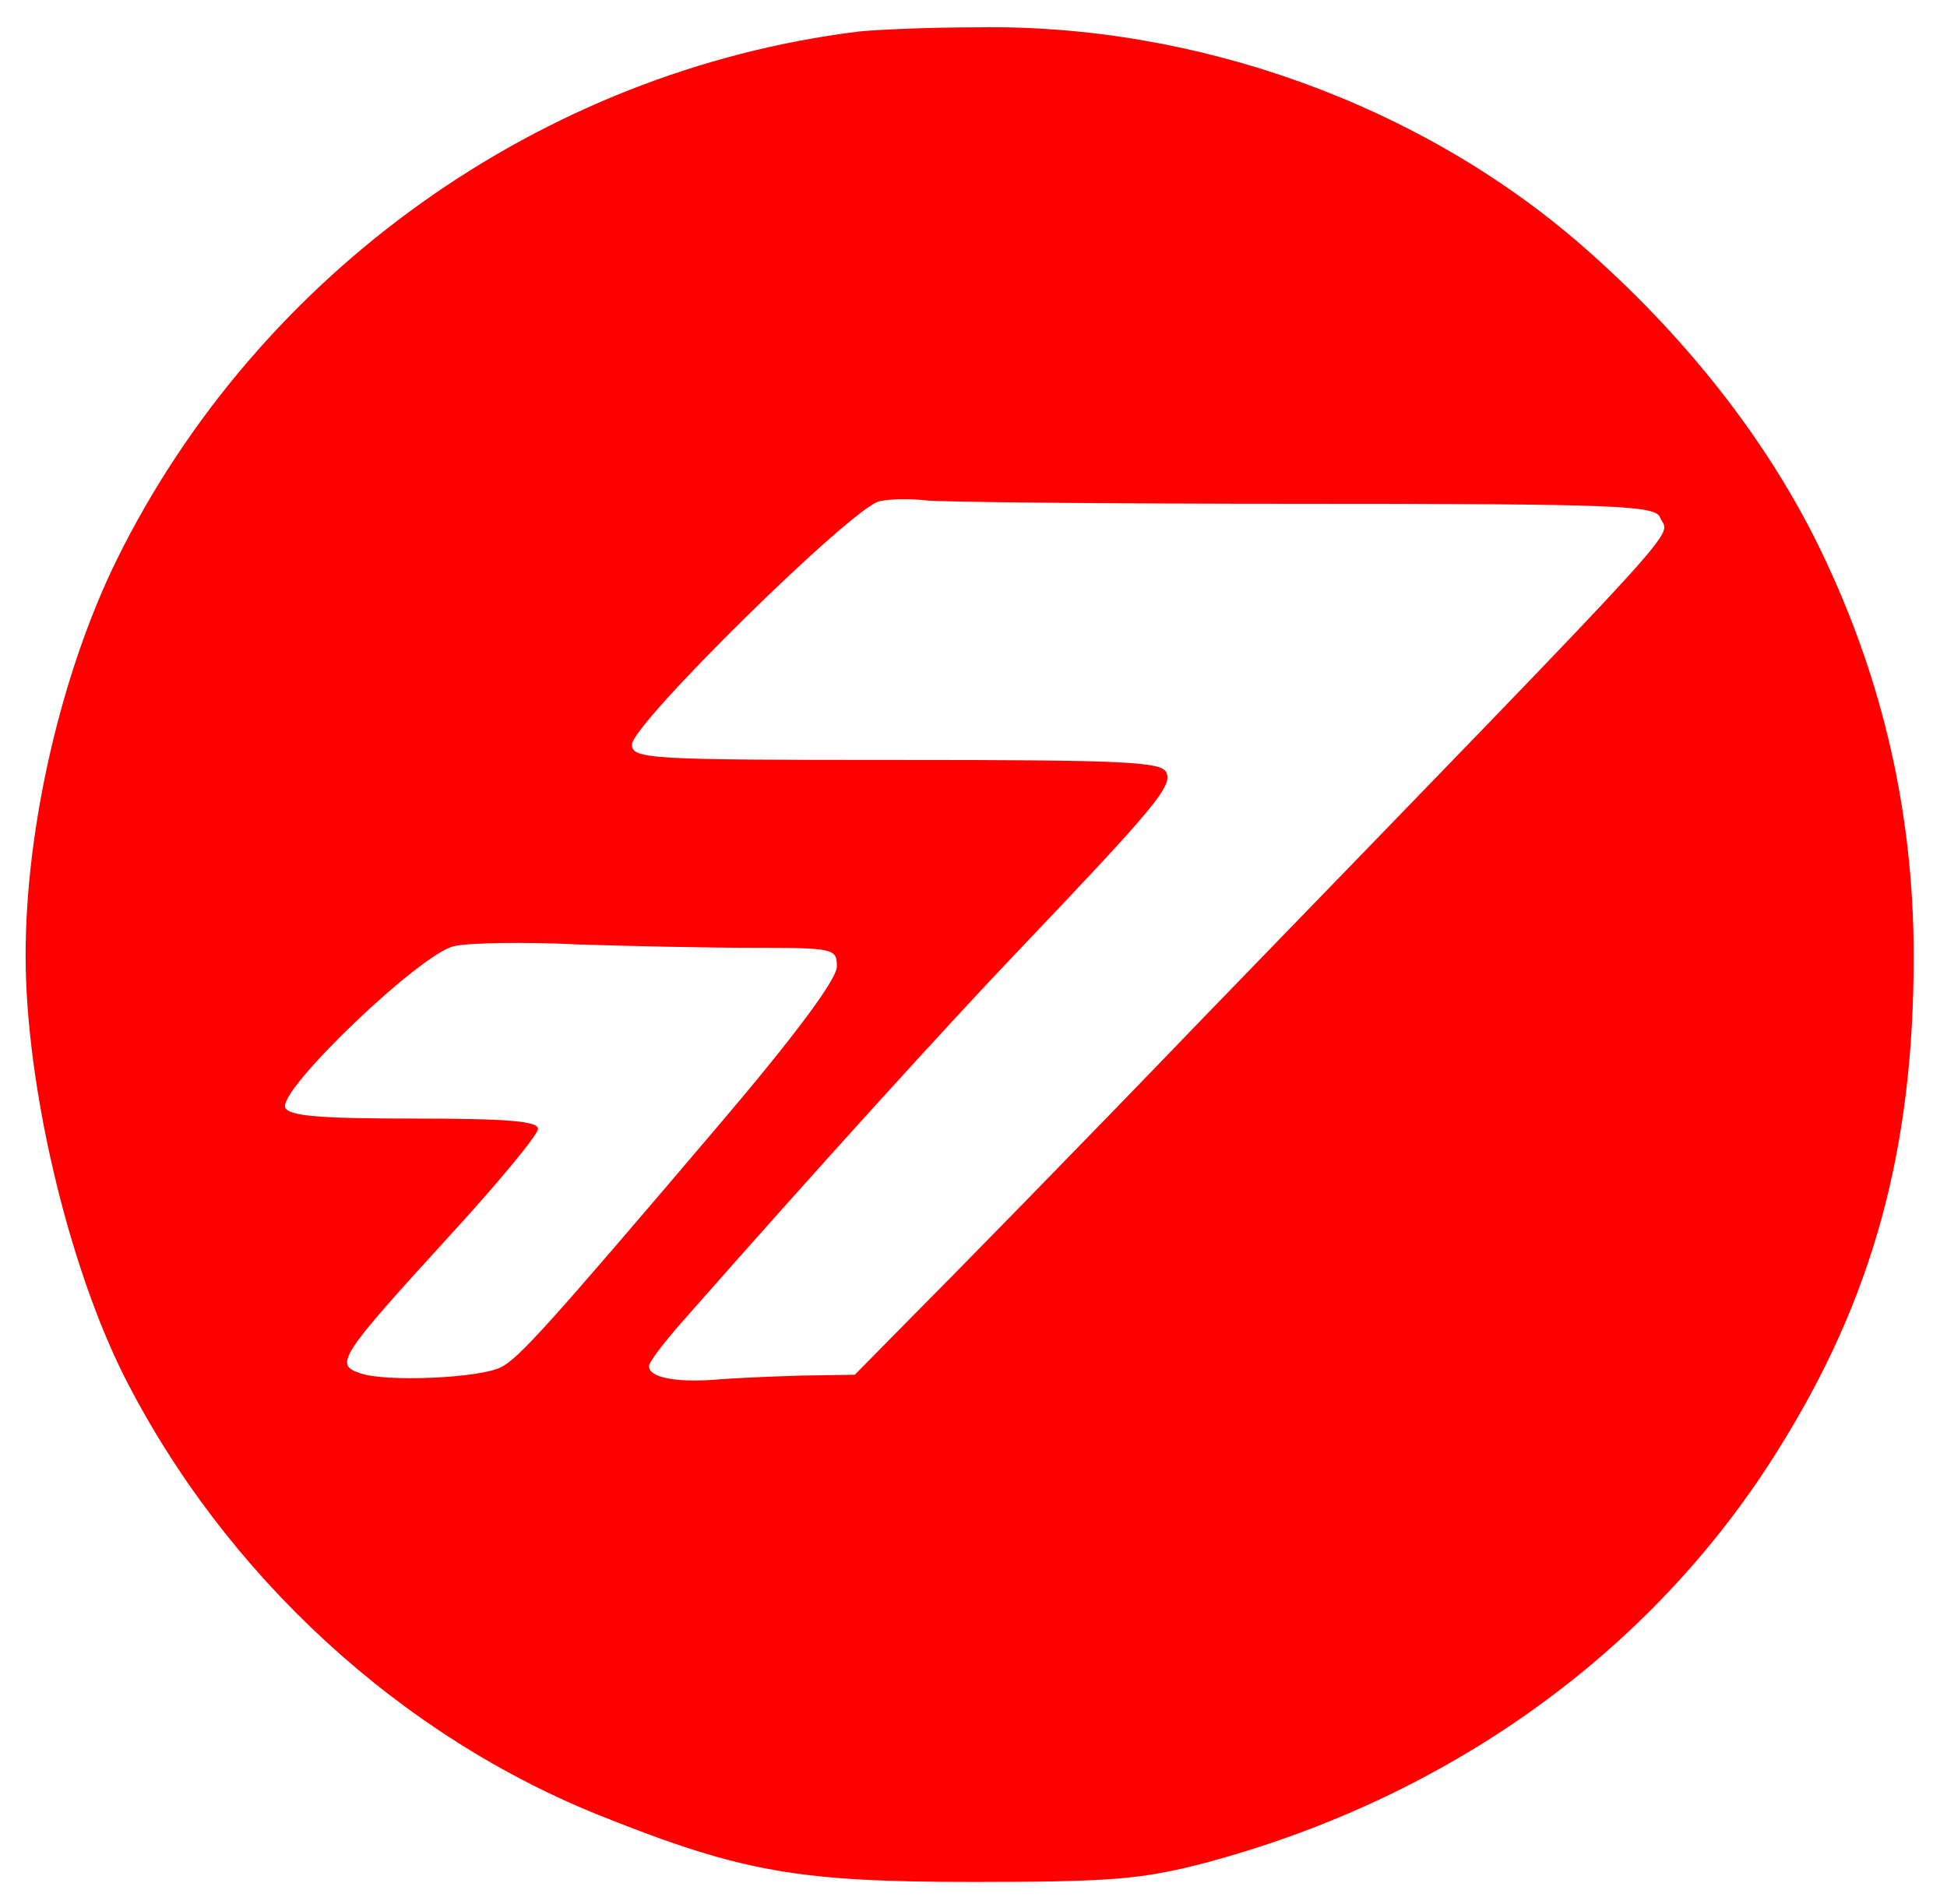 <svg xmlns="http://www.w3.org/2000/svg" width="304" height="297.333" viewBox="0 0 228 223"><path fill="#ff0000" d="M100.5 3.7C63.4 8.3 30.3 31.9 13.7 65.5 7.2 78.7 3 96.8 3 111.9s4.9 36.1 11.6 49.4c11.8 23.2 32.3 42.1 56.1 51.5 16.3 6.5 23 7.6 43.3 7.6 16 0 19.7-.3 27-2.2 28.6-7.6 52.4-24.7 67.1-48.2 11.2-17.8 16-35.3 16-58 0-17.4-3.9-33.7-11.7-49.2-6.1-12-15.3-23.7-27.1-34-18.9-16.5-45.1-26-70.8-25.6-6 0-12.3.3-14 .5m52 55.3c36.8 0 41.4.2 41.9 1.6 1 2.6 5.6-2.4-53.3 58.4-15.1 15.7-30.6 31.5-34.3 35.2l-6.7 6.8-6.3.1c-3.5.1-8.1.3-10.3.5-4.5.3-7.5-.3-7.5-1.6 0-.5 1.7-2.7 3.8-5.1 16.1-18.3 31.2-34.9 39.3-43.4 16-16.8 18.2-19.4 17.5-21-.5-1.3-4.8-1.5-31.6-1.5-28.9 0-31-.1-31-1.8 0-2.4 25.9-27.9 29-28.5 1.4-.3 3.8-.3 5.4-.1s21.4.4 44.1.4m-64.2 52c9.4 0 9.7.1 9.7 2.2 0 1.5-5.1 8.3-13.6 18.3-20.4 24-23.6 27.5-25.7 28.6-2.4 1.3-13.7 1.8-16.6.7-2.9-1-2.4-1.9 10.3-15.8 5.8-6.3 10.6-12.1 10.6-12.8 0-.9-3.6-1.2-14.5-1.2-11.2 0-14.7-.3-15.1-1.3-.8-2.1 15.9-18.1 19.8-18.9 1.8-.4 8.3-.5 14.3-.2 6.1.2 15.4.4 20.8.4"/></svg>